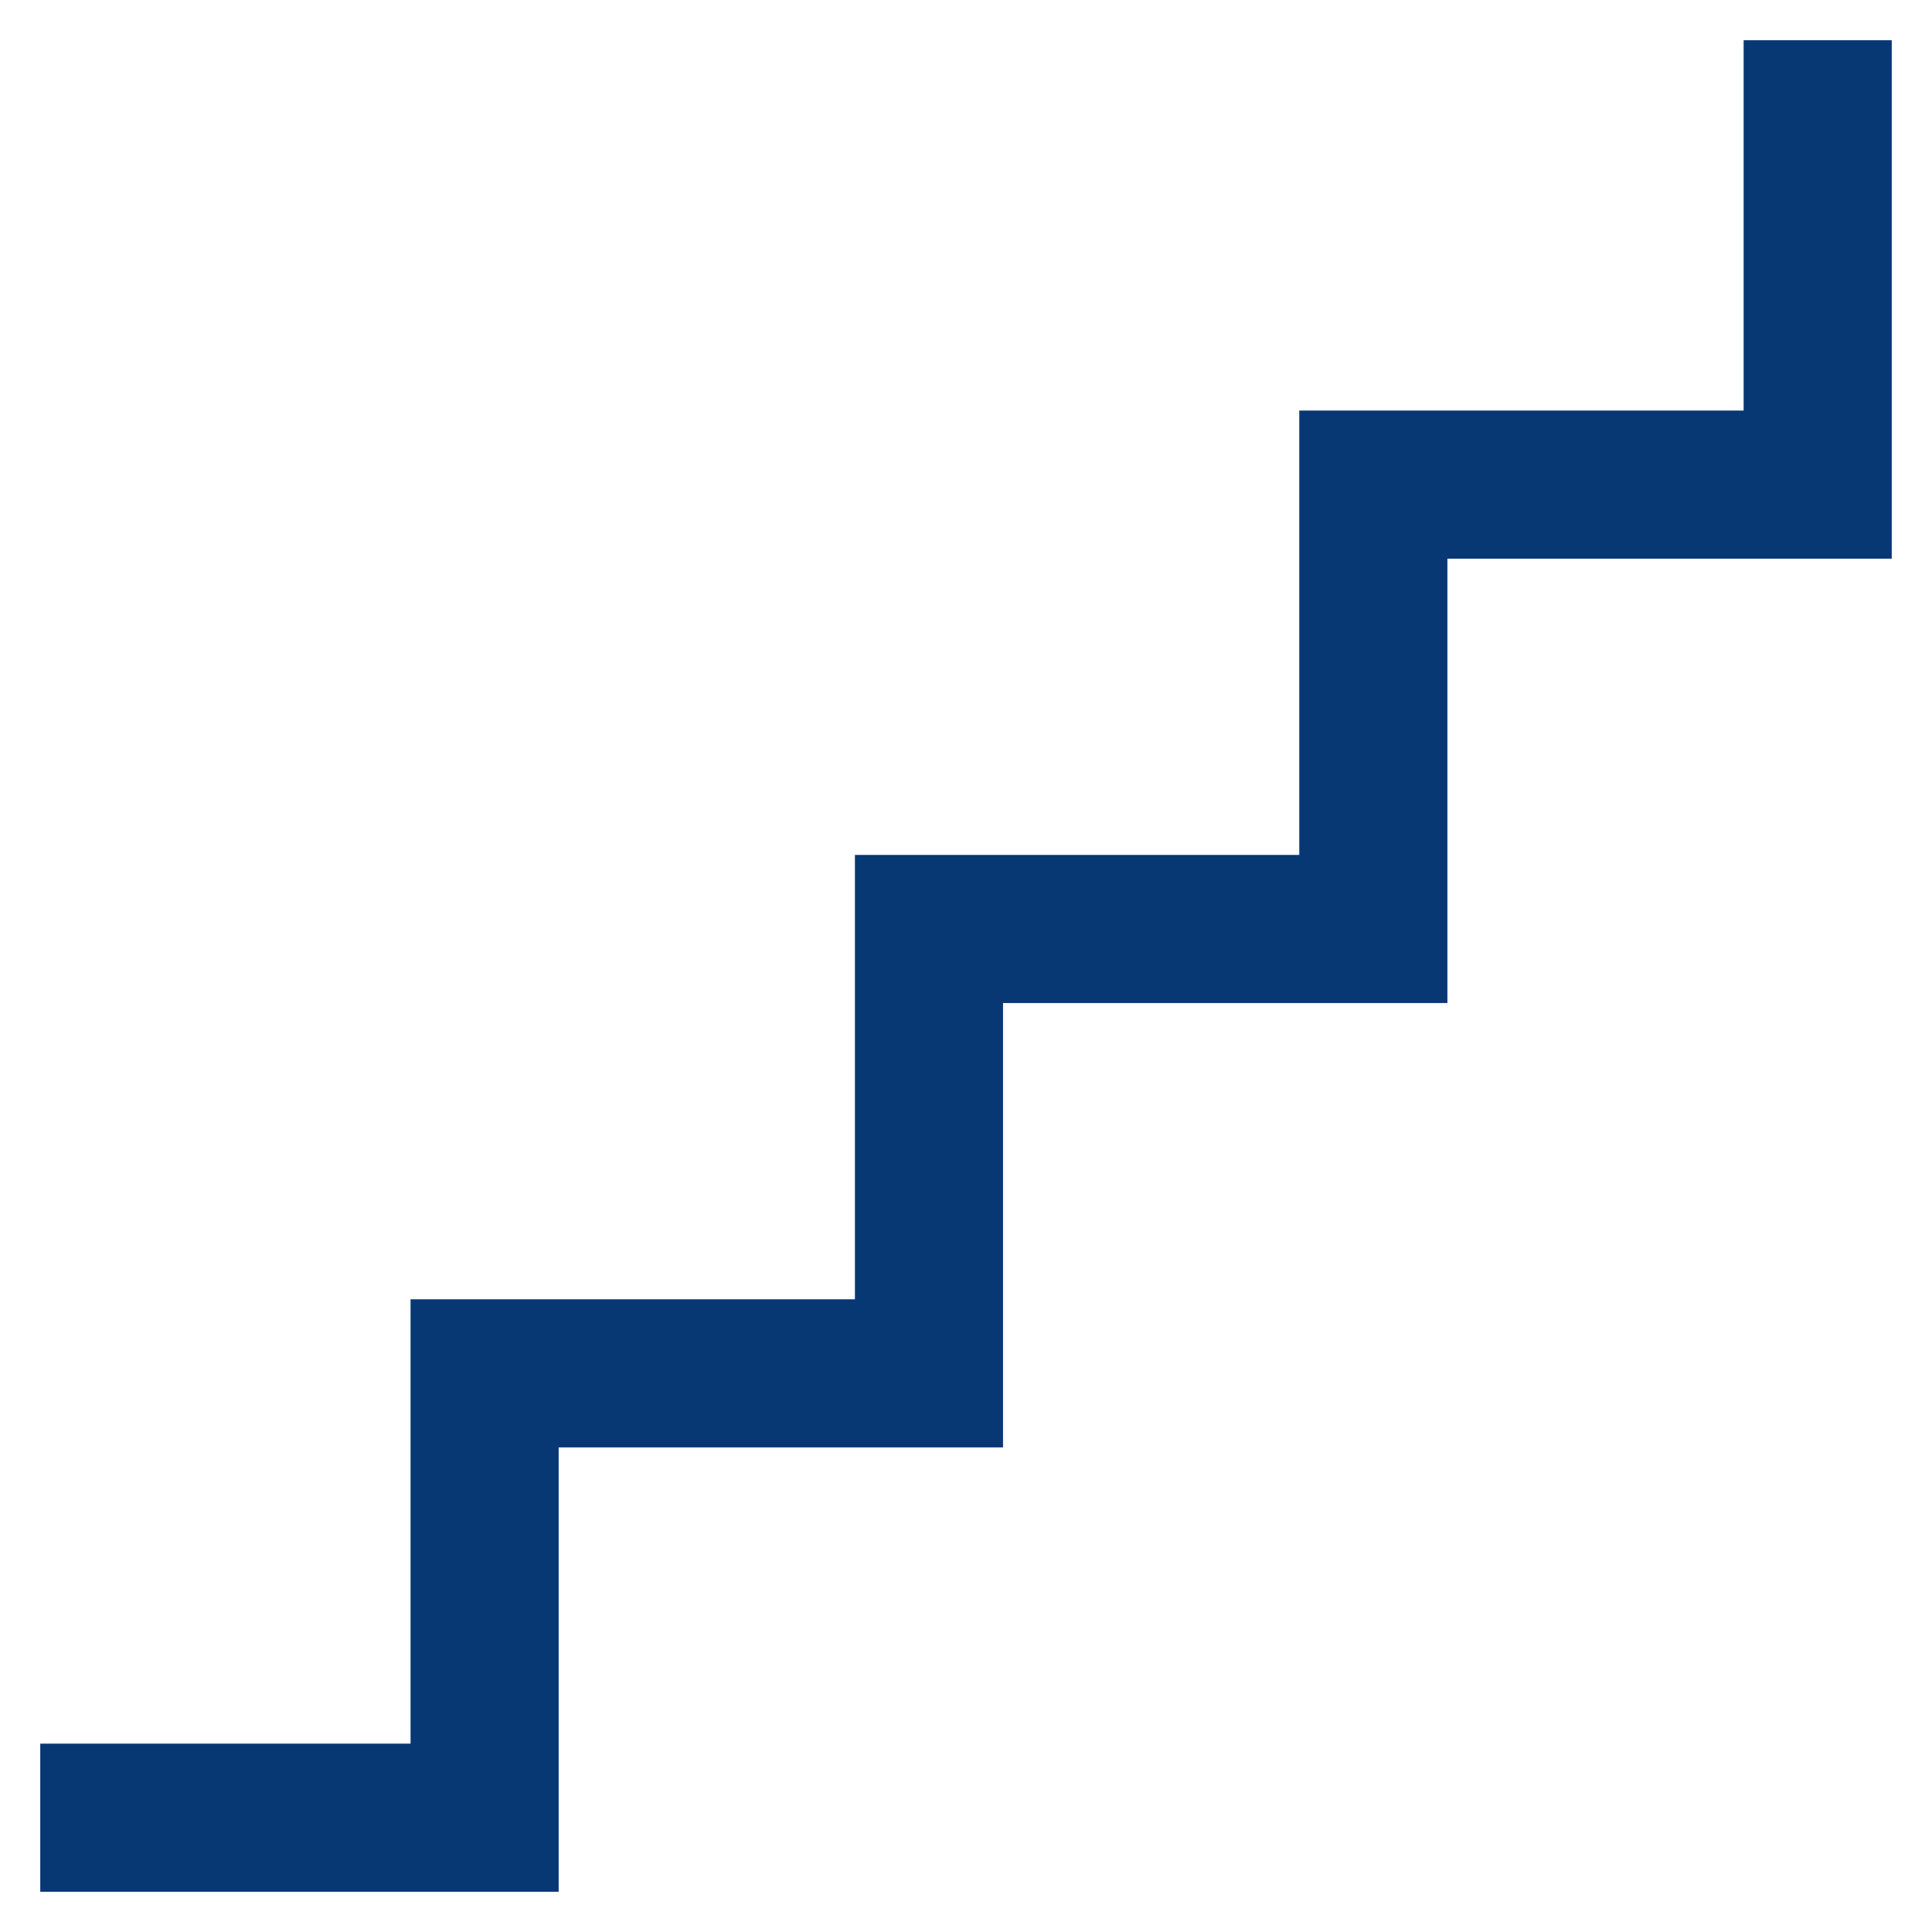 <svg xmlns="http://www.w3.org/2000/svg" xmlns:xlink="http://www.w3.org/1999/xlink" width="240" height="240" viewBox="0 0 240 240">
  <defs>
    <clipPath id="clip-mobility-icon-b">
      <rect width="240" height="240"></rect>
    </clipPath>
  </defs>
  <g id="mobility-icon-b" clip-path="url(#clip-mobility-icon-b)">
    <path id="mobility-icon" d="M120-610v-18.4h46v-55.2h55.2v-55.2h55.2V-794h55.2v-46H350v64.4H294.8v55.2H239.6v55.2H184.4V-610Z" transform="translate(-115 845)" fill="#083874"></path>
  </g>
</svg>
